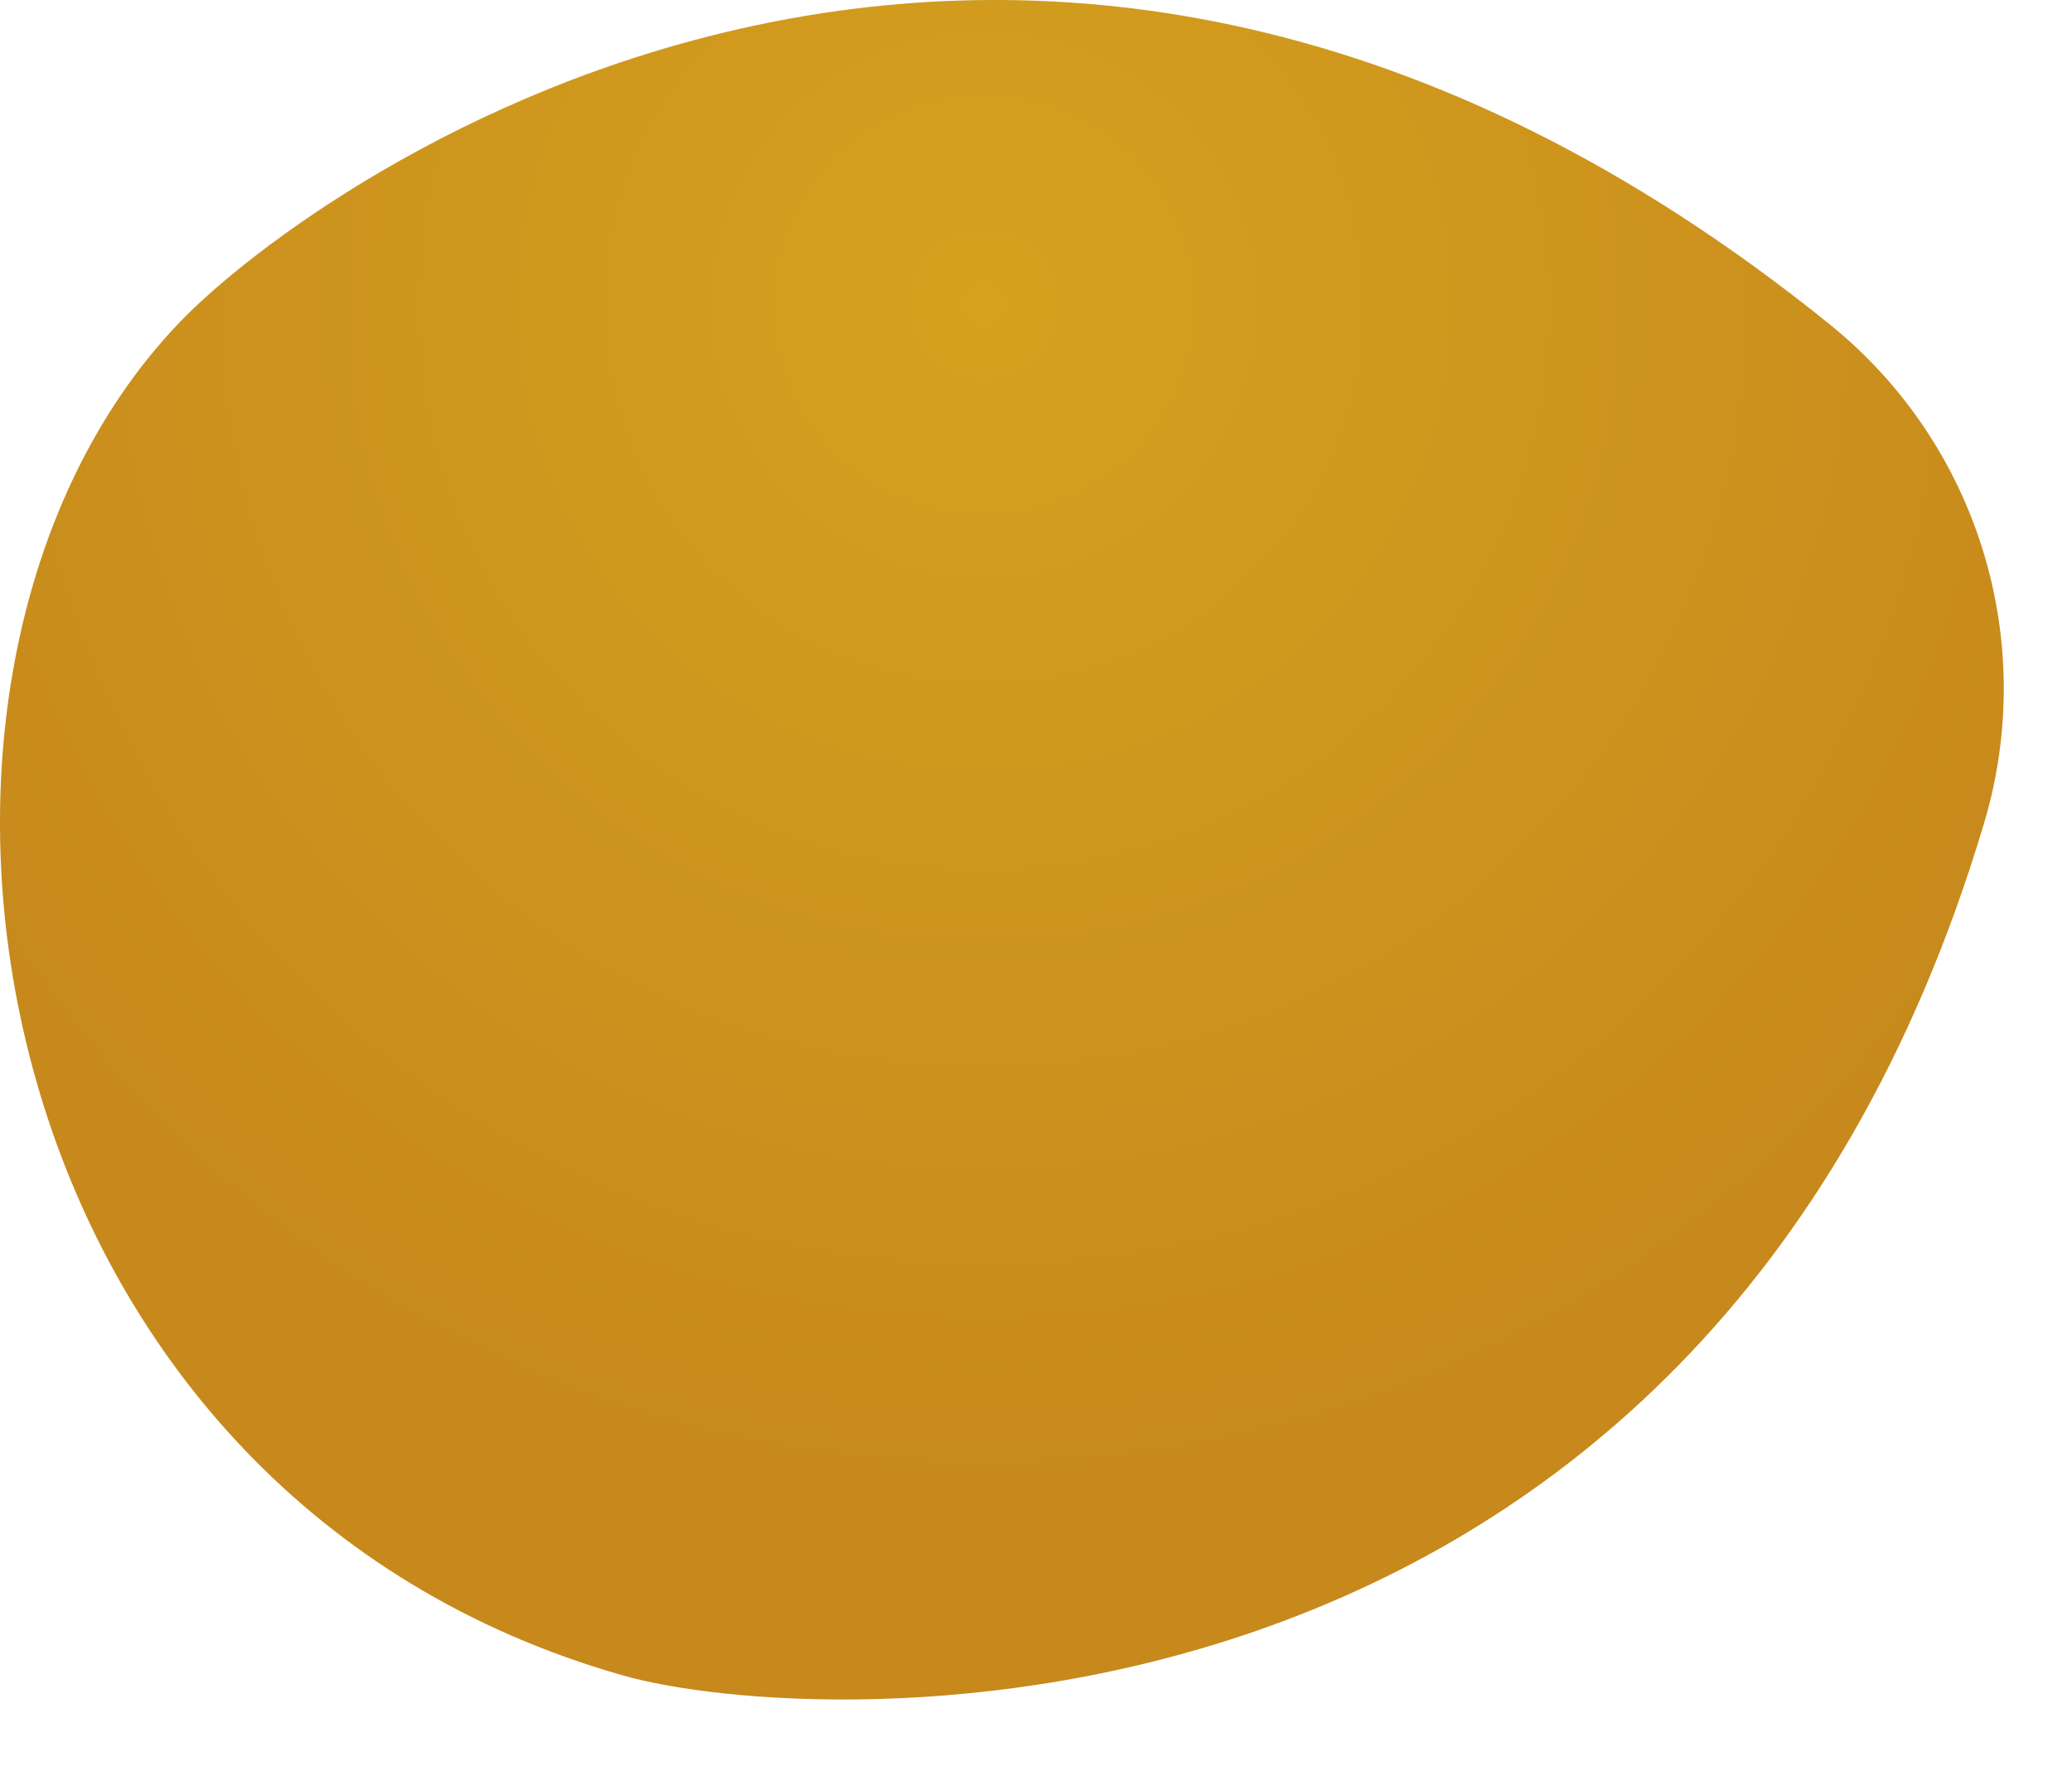 <?xml version="1.0" encoding="utf-8"?>
<svg xmlns="http://www.w3.org/2000/svg" fill="none" height="100%" overflow="visible" preserveAspectRatio="none" style="display: block;" viewBox="0 0 21 18" width="100%">
<path d="M0.415 11.117C-0.456 8.254 0.057 5.097 1.828 3.259C3.204 1.831 10.375 -3.319 18.551 3.293C20.05 4.507 20.659 6.501 20.109 8.343C17.234 17.975 8.268 17.538 6.314 16.982C3.142 16.08 1.206 13.72 0.415 11.117Z" fill="url(#paint0_radial_0_36)" id="Vector"/>
<defs>
<radialGradient cx="0" cy="0" gradientTransform="translate(9.993 3.076) rotate(-11.146) scale(12.09 12.015)" gradientUnits="userSpaceOnUse" id="paint0_radial_0_36" r="1">
<stop stop-color="#D5A11E"/>
<stop offset="1" stop-color="#C7891C"/>
</radialGradient>
</defs>
</svg>